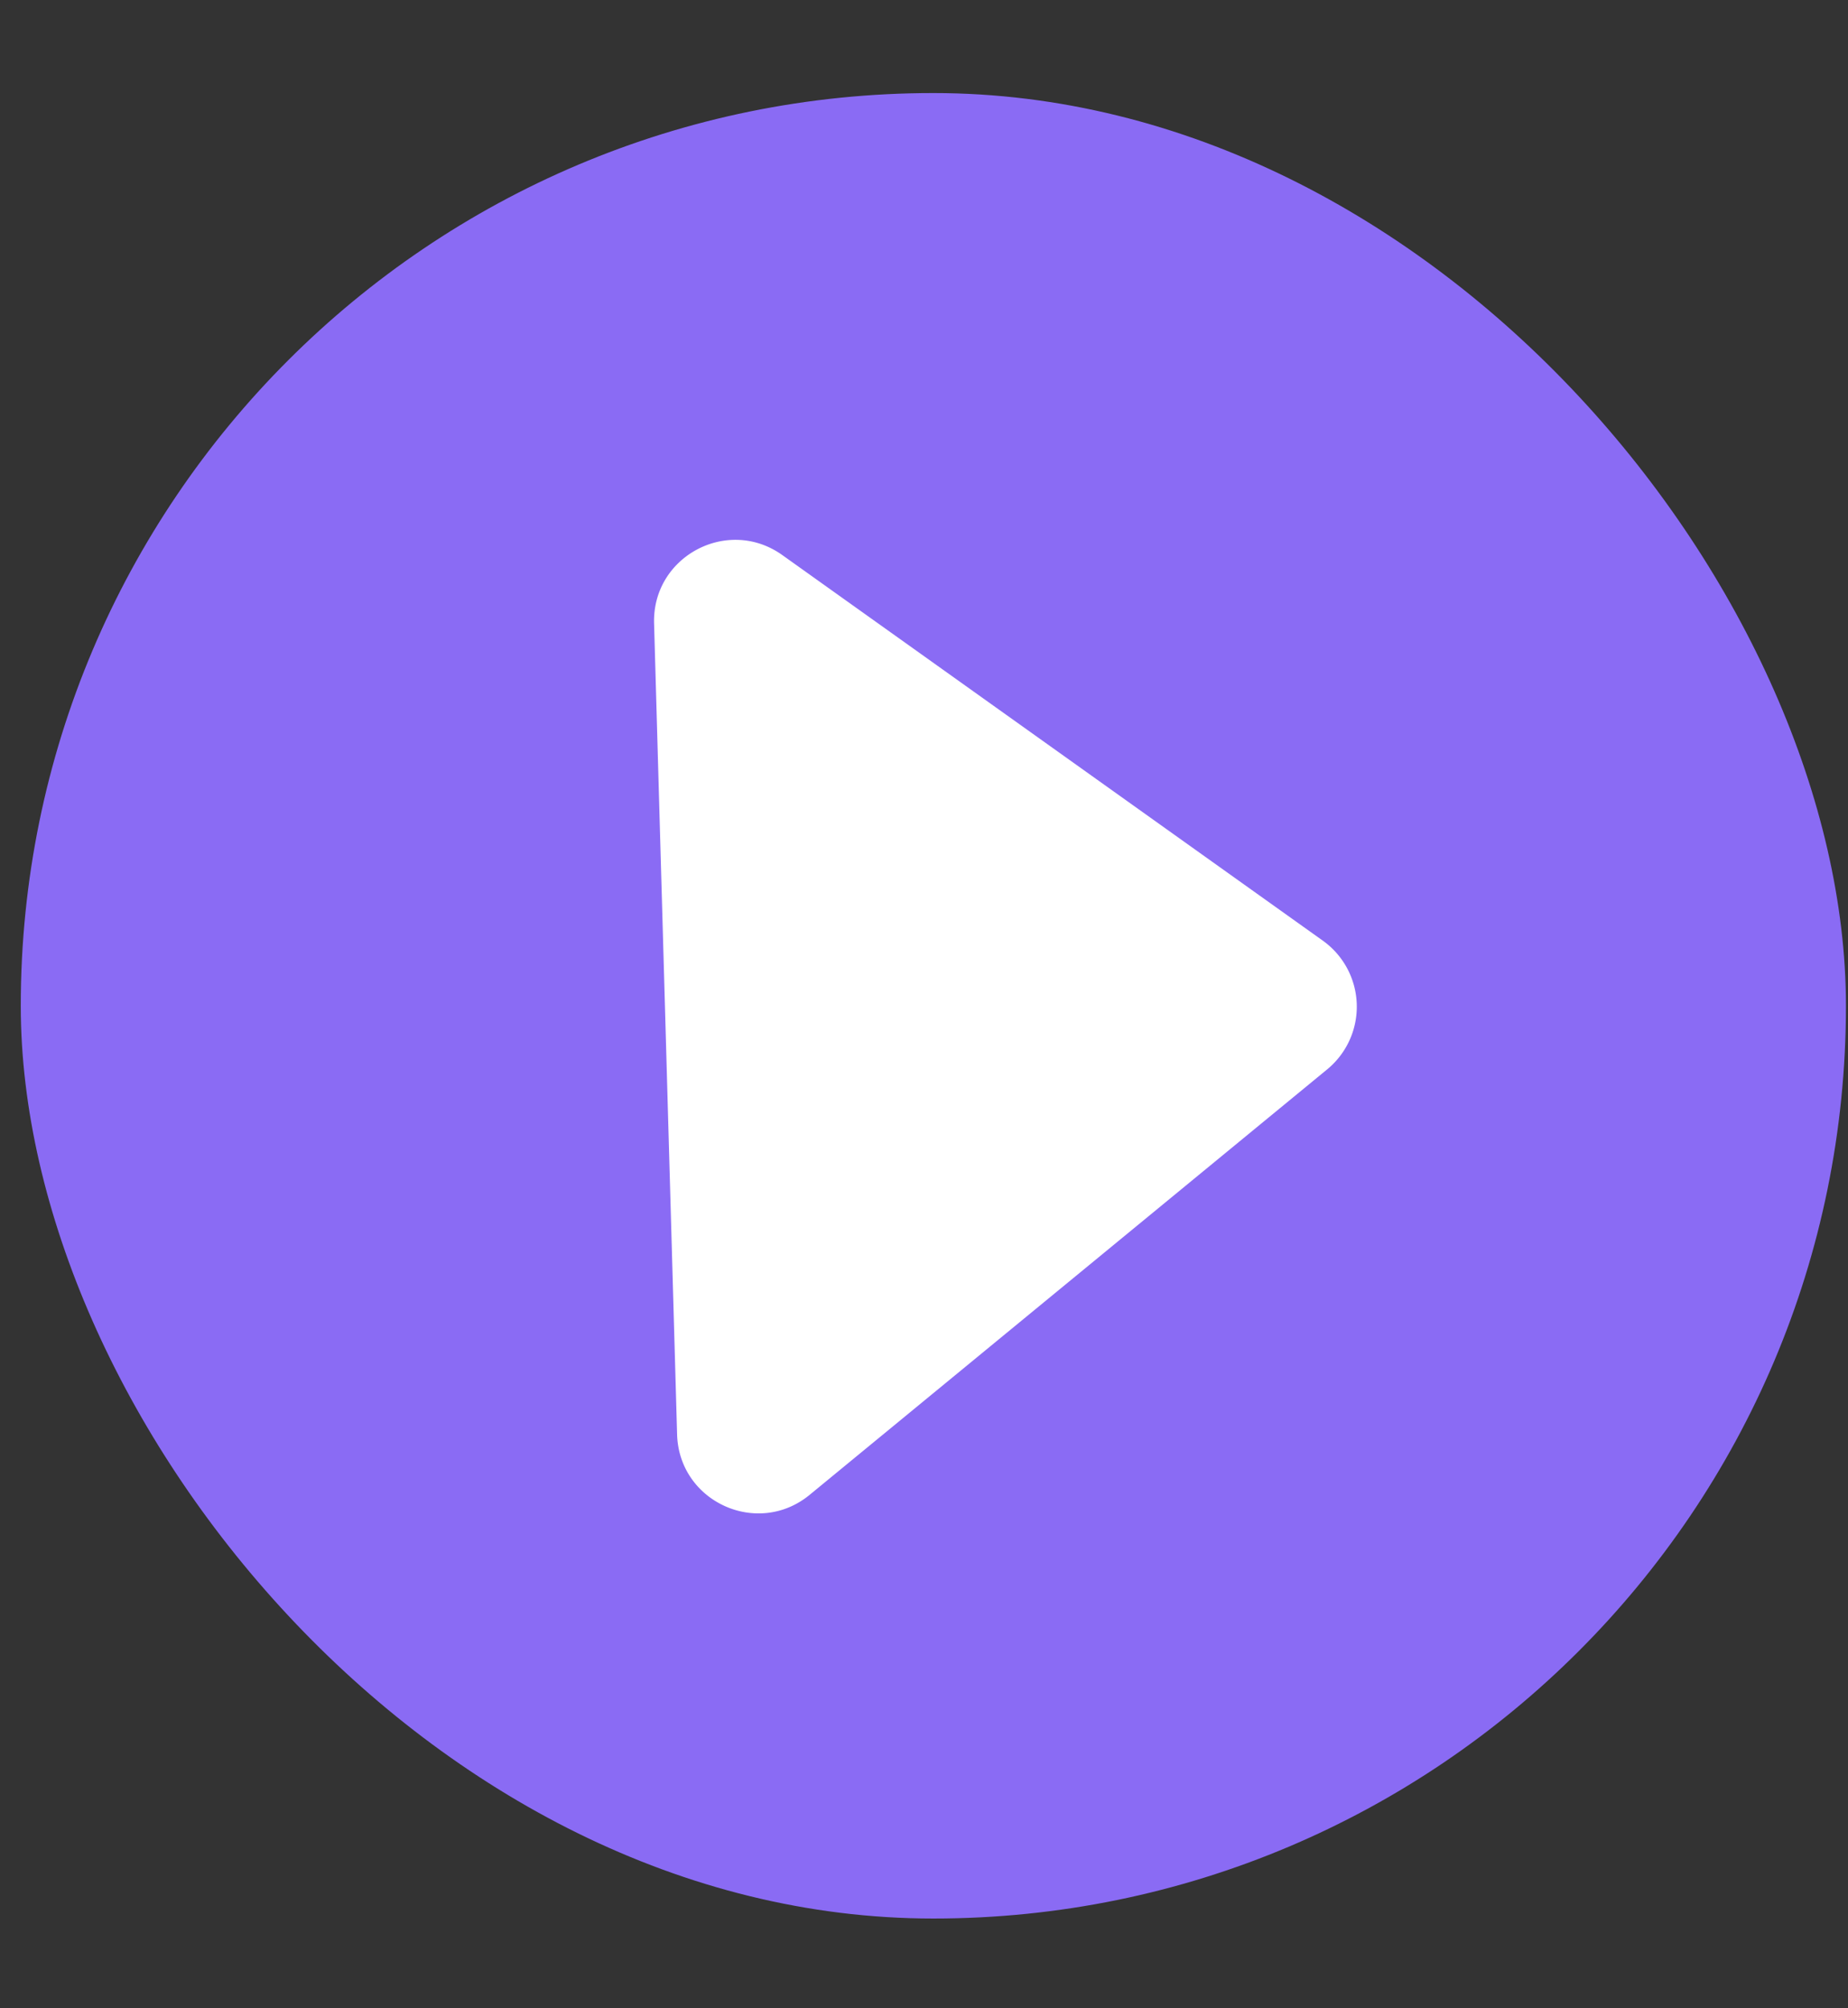 <?xml version="1.0" encoding="UTF-8"?> <svg xmlns="http://www.w3.org/2000/svg" width="81" height="88" fill="none"><rect width="100%" height="100%" fill="#333333" stroke="none"/><rect width="80" height="80" x=".91" y="4.078" fill="#8A6BF4" rx="40"></rect><path fill="#fff" d="M29.678 62.862 28.669 27.32c-.083-2.936 3.228-4.7 5.62-2.995l23.69 16.897a3.556 3.556 0 0 1 .193 5.642L35.49 65.508c-2.284 1.878-5.728.31-5.812-2.646"></path></svg> 